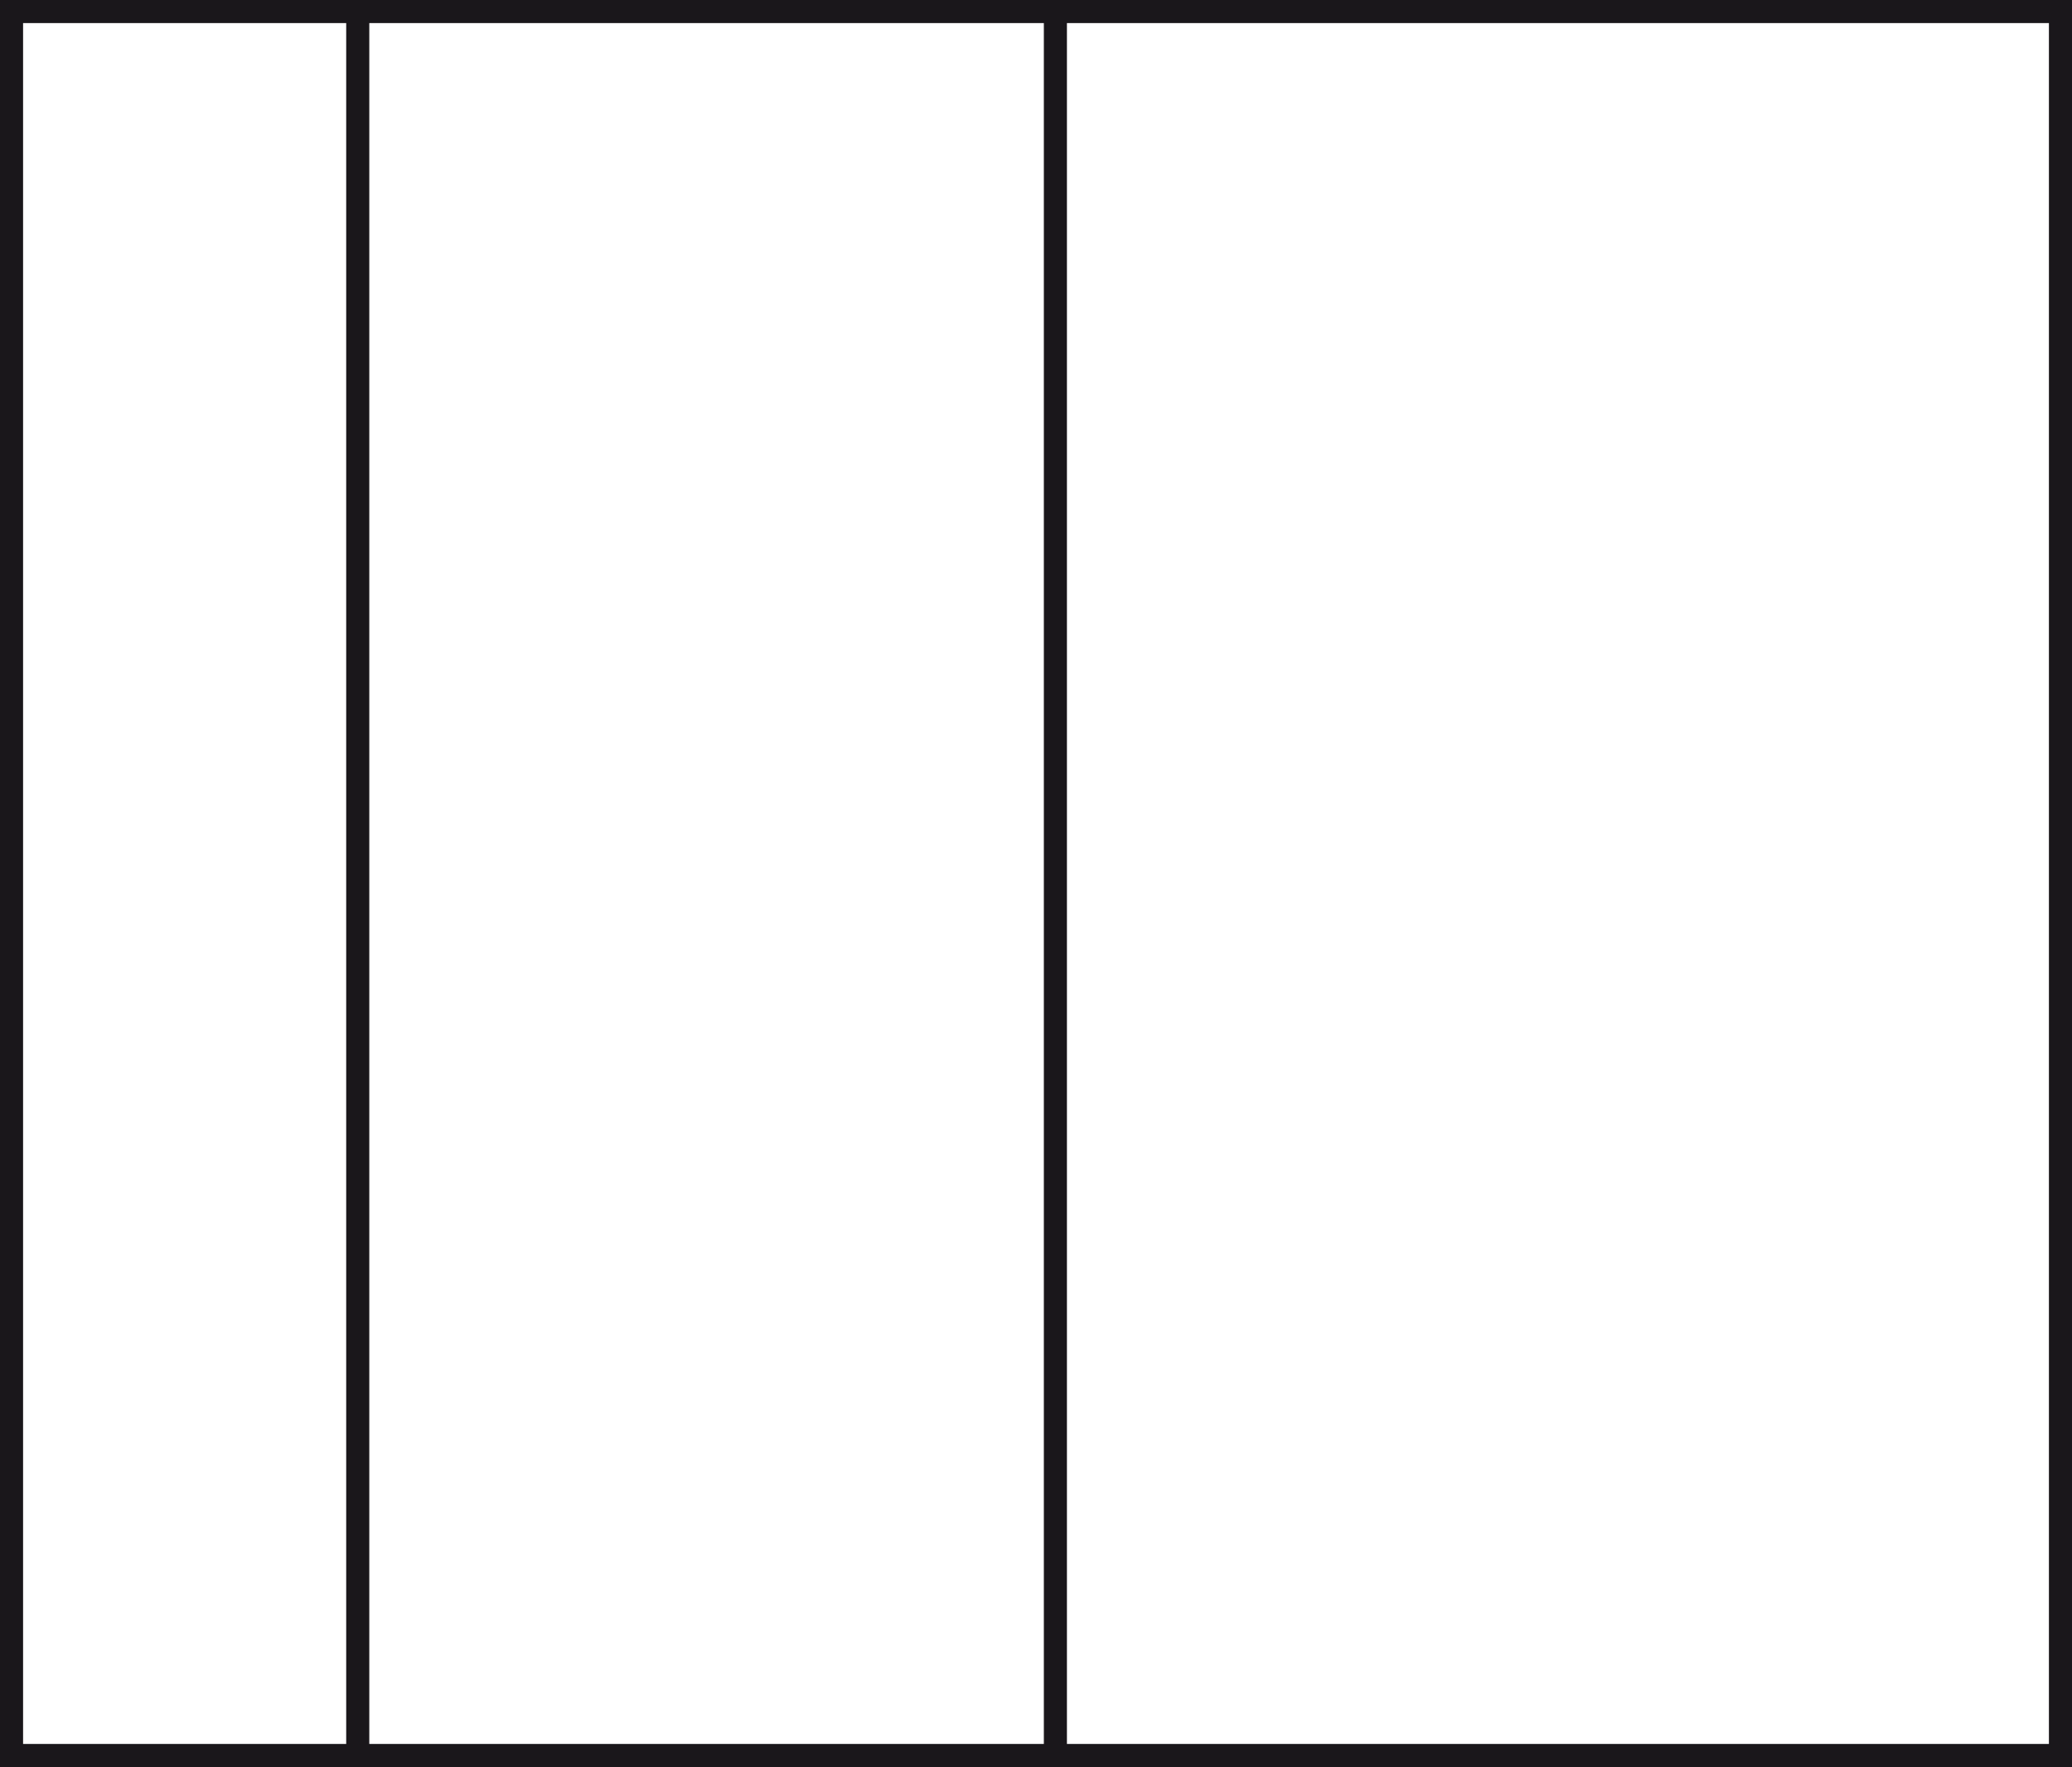 <svg id="Warstwa_1" data-name="Warstwa 1" xmlns="http://www.w3.org/2000/svg" viewBox="0 0 67.33 57.42"><defs><style>.cls-1{fill:#1a171b;}</style></defs><path class="cls-1" d="M44.29,0H0V57.42H67.33V0ZM.75,56.67V.75h10.5V56.67Zm32.29,0H12V.75H33.92V56.67Zm33.54,0H34.67V.75H66.58Z"/></svg>